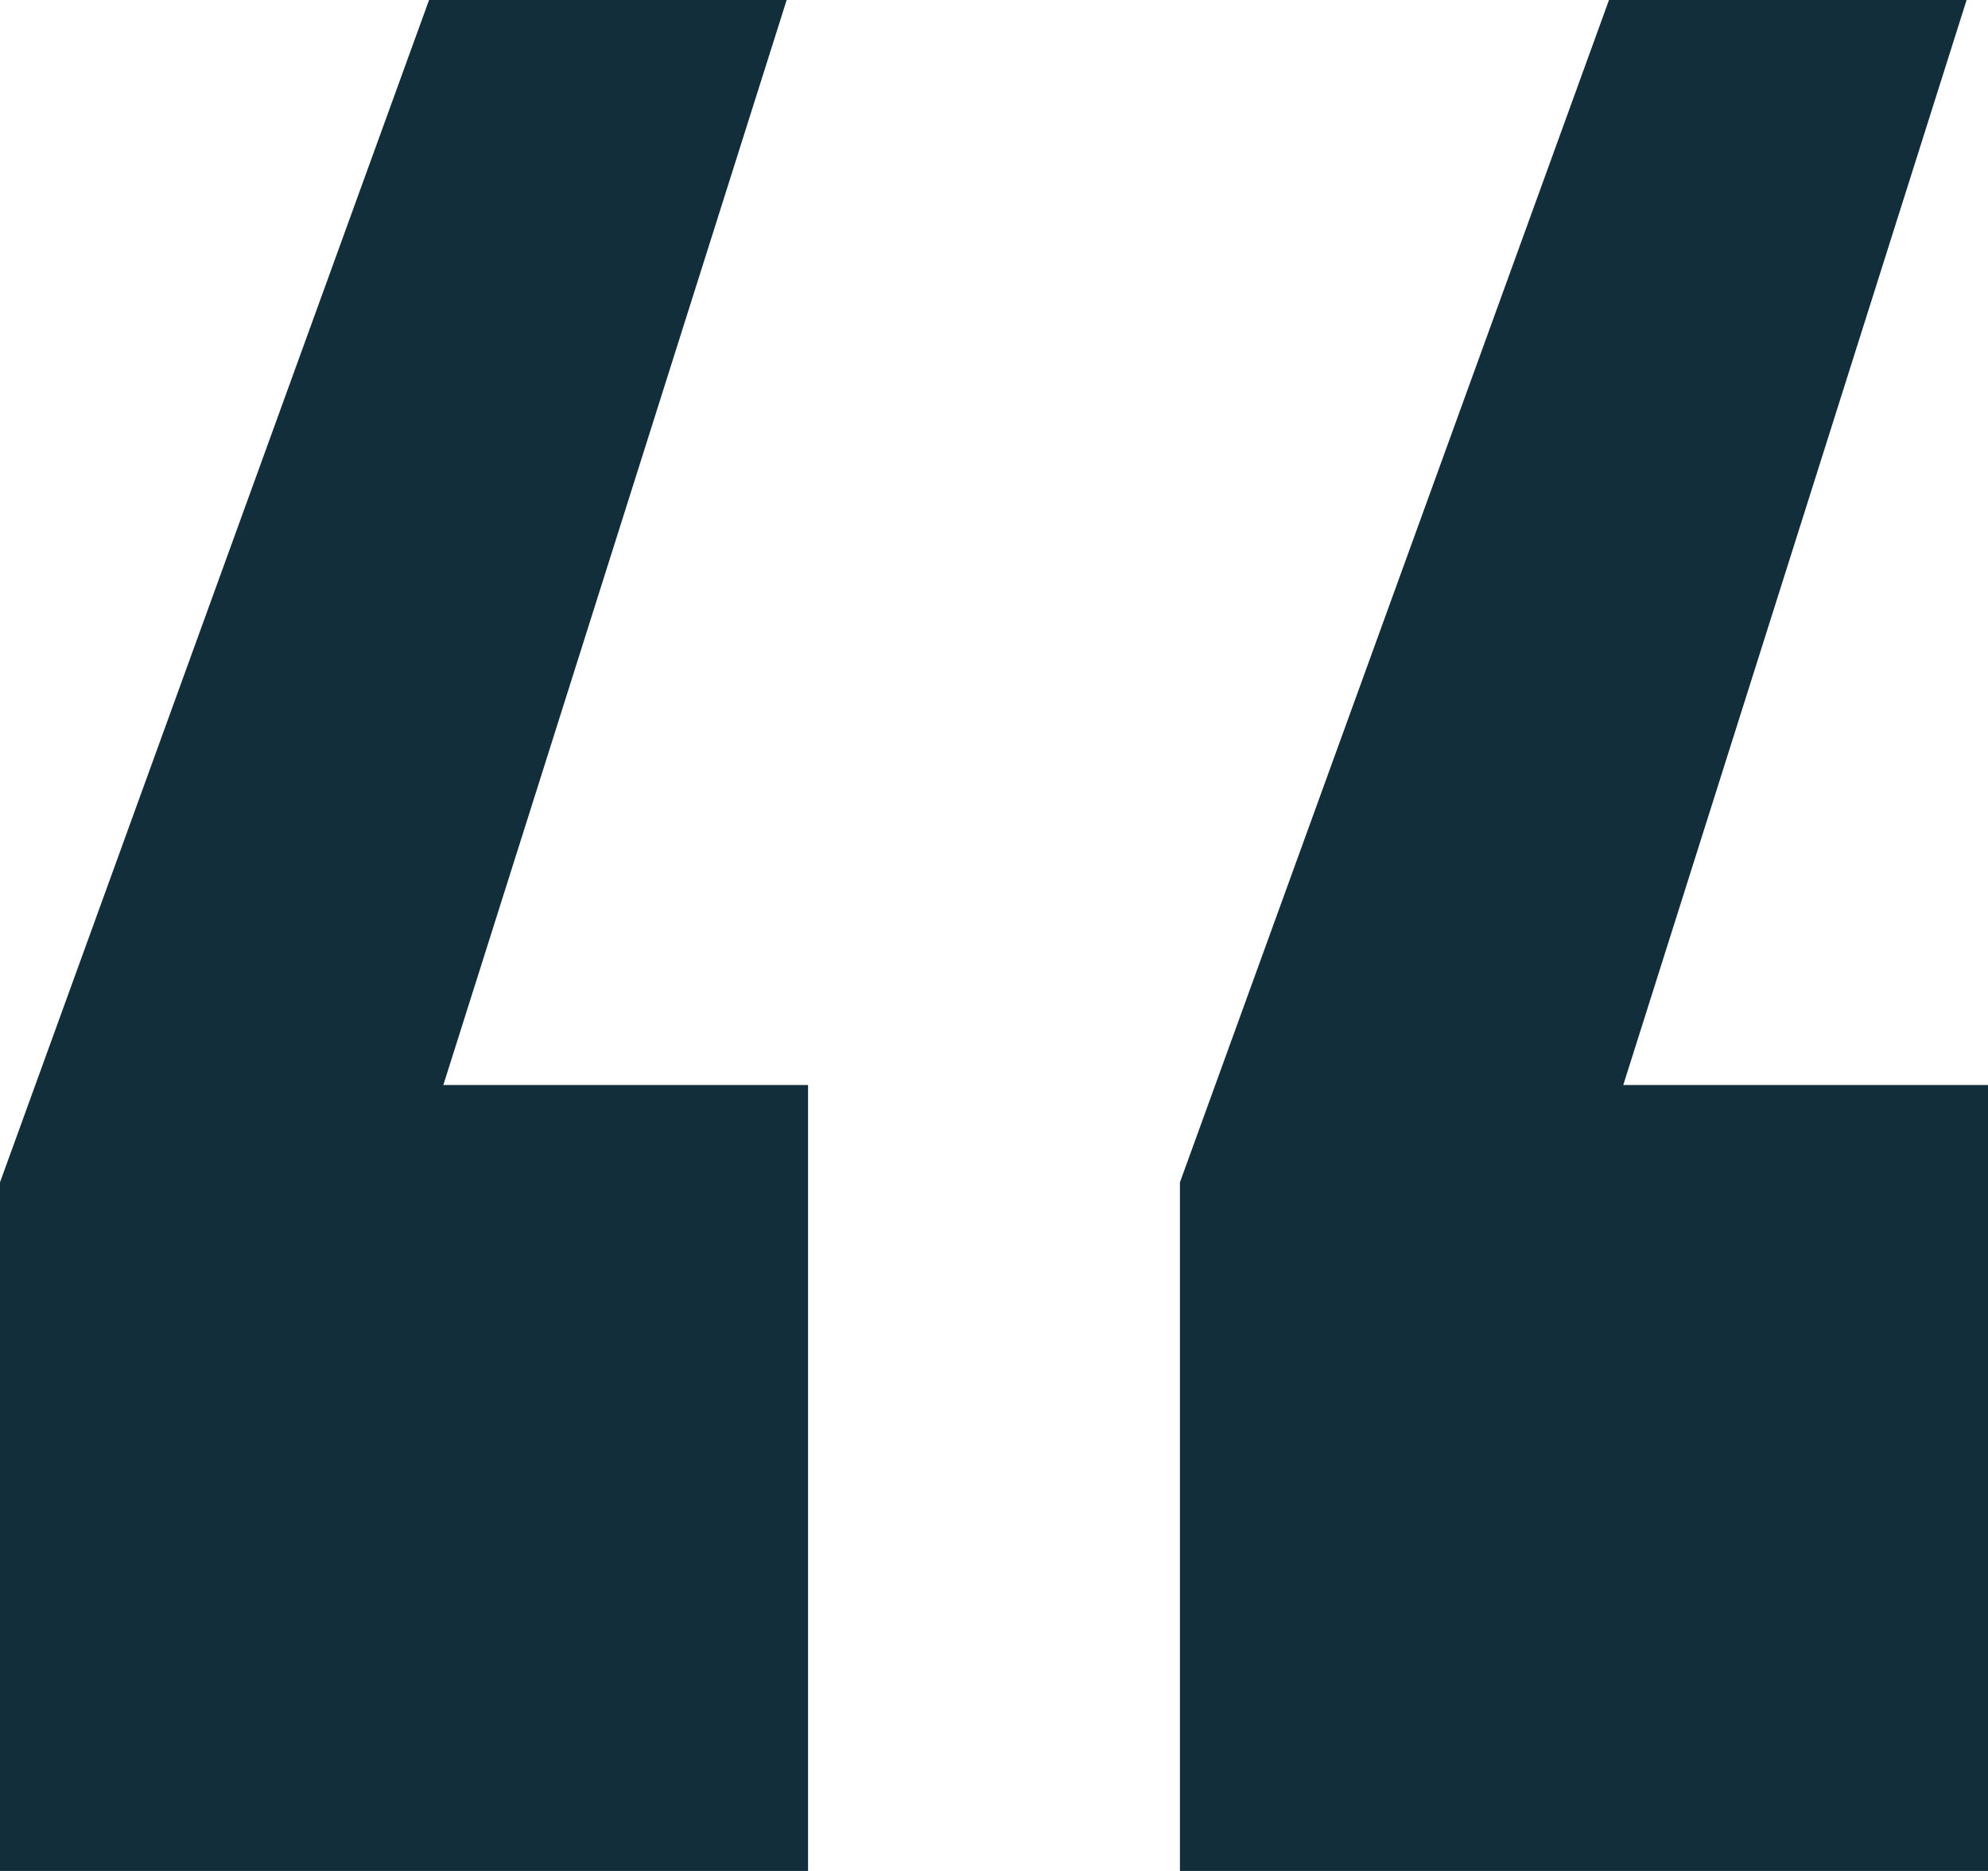 <svg width="17" height="16" viewBox="0 0 17 16" fill="none" xmlns="http://www.w3.org/2000/svg">
<path d="M6.727 0L3.791 9.279H6.91V16H0V10.111L3.669 0H6.727ZM16.817 0L13.881 9.279H17V16H10.09V10.111L13.759 0H16.817Z" fill="#122E3A"/>
</svg>
